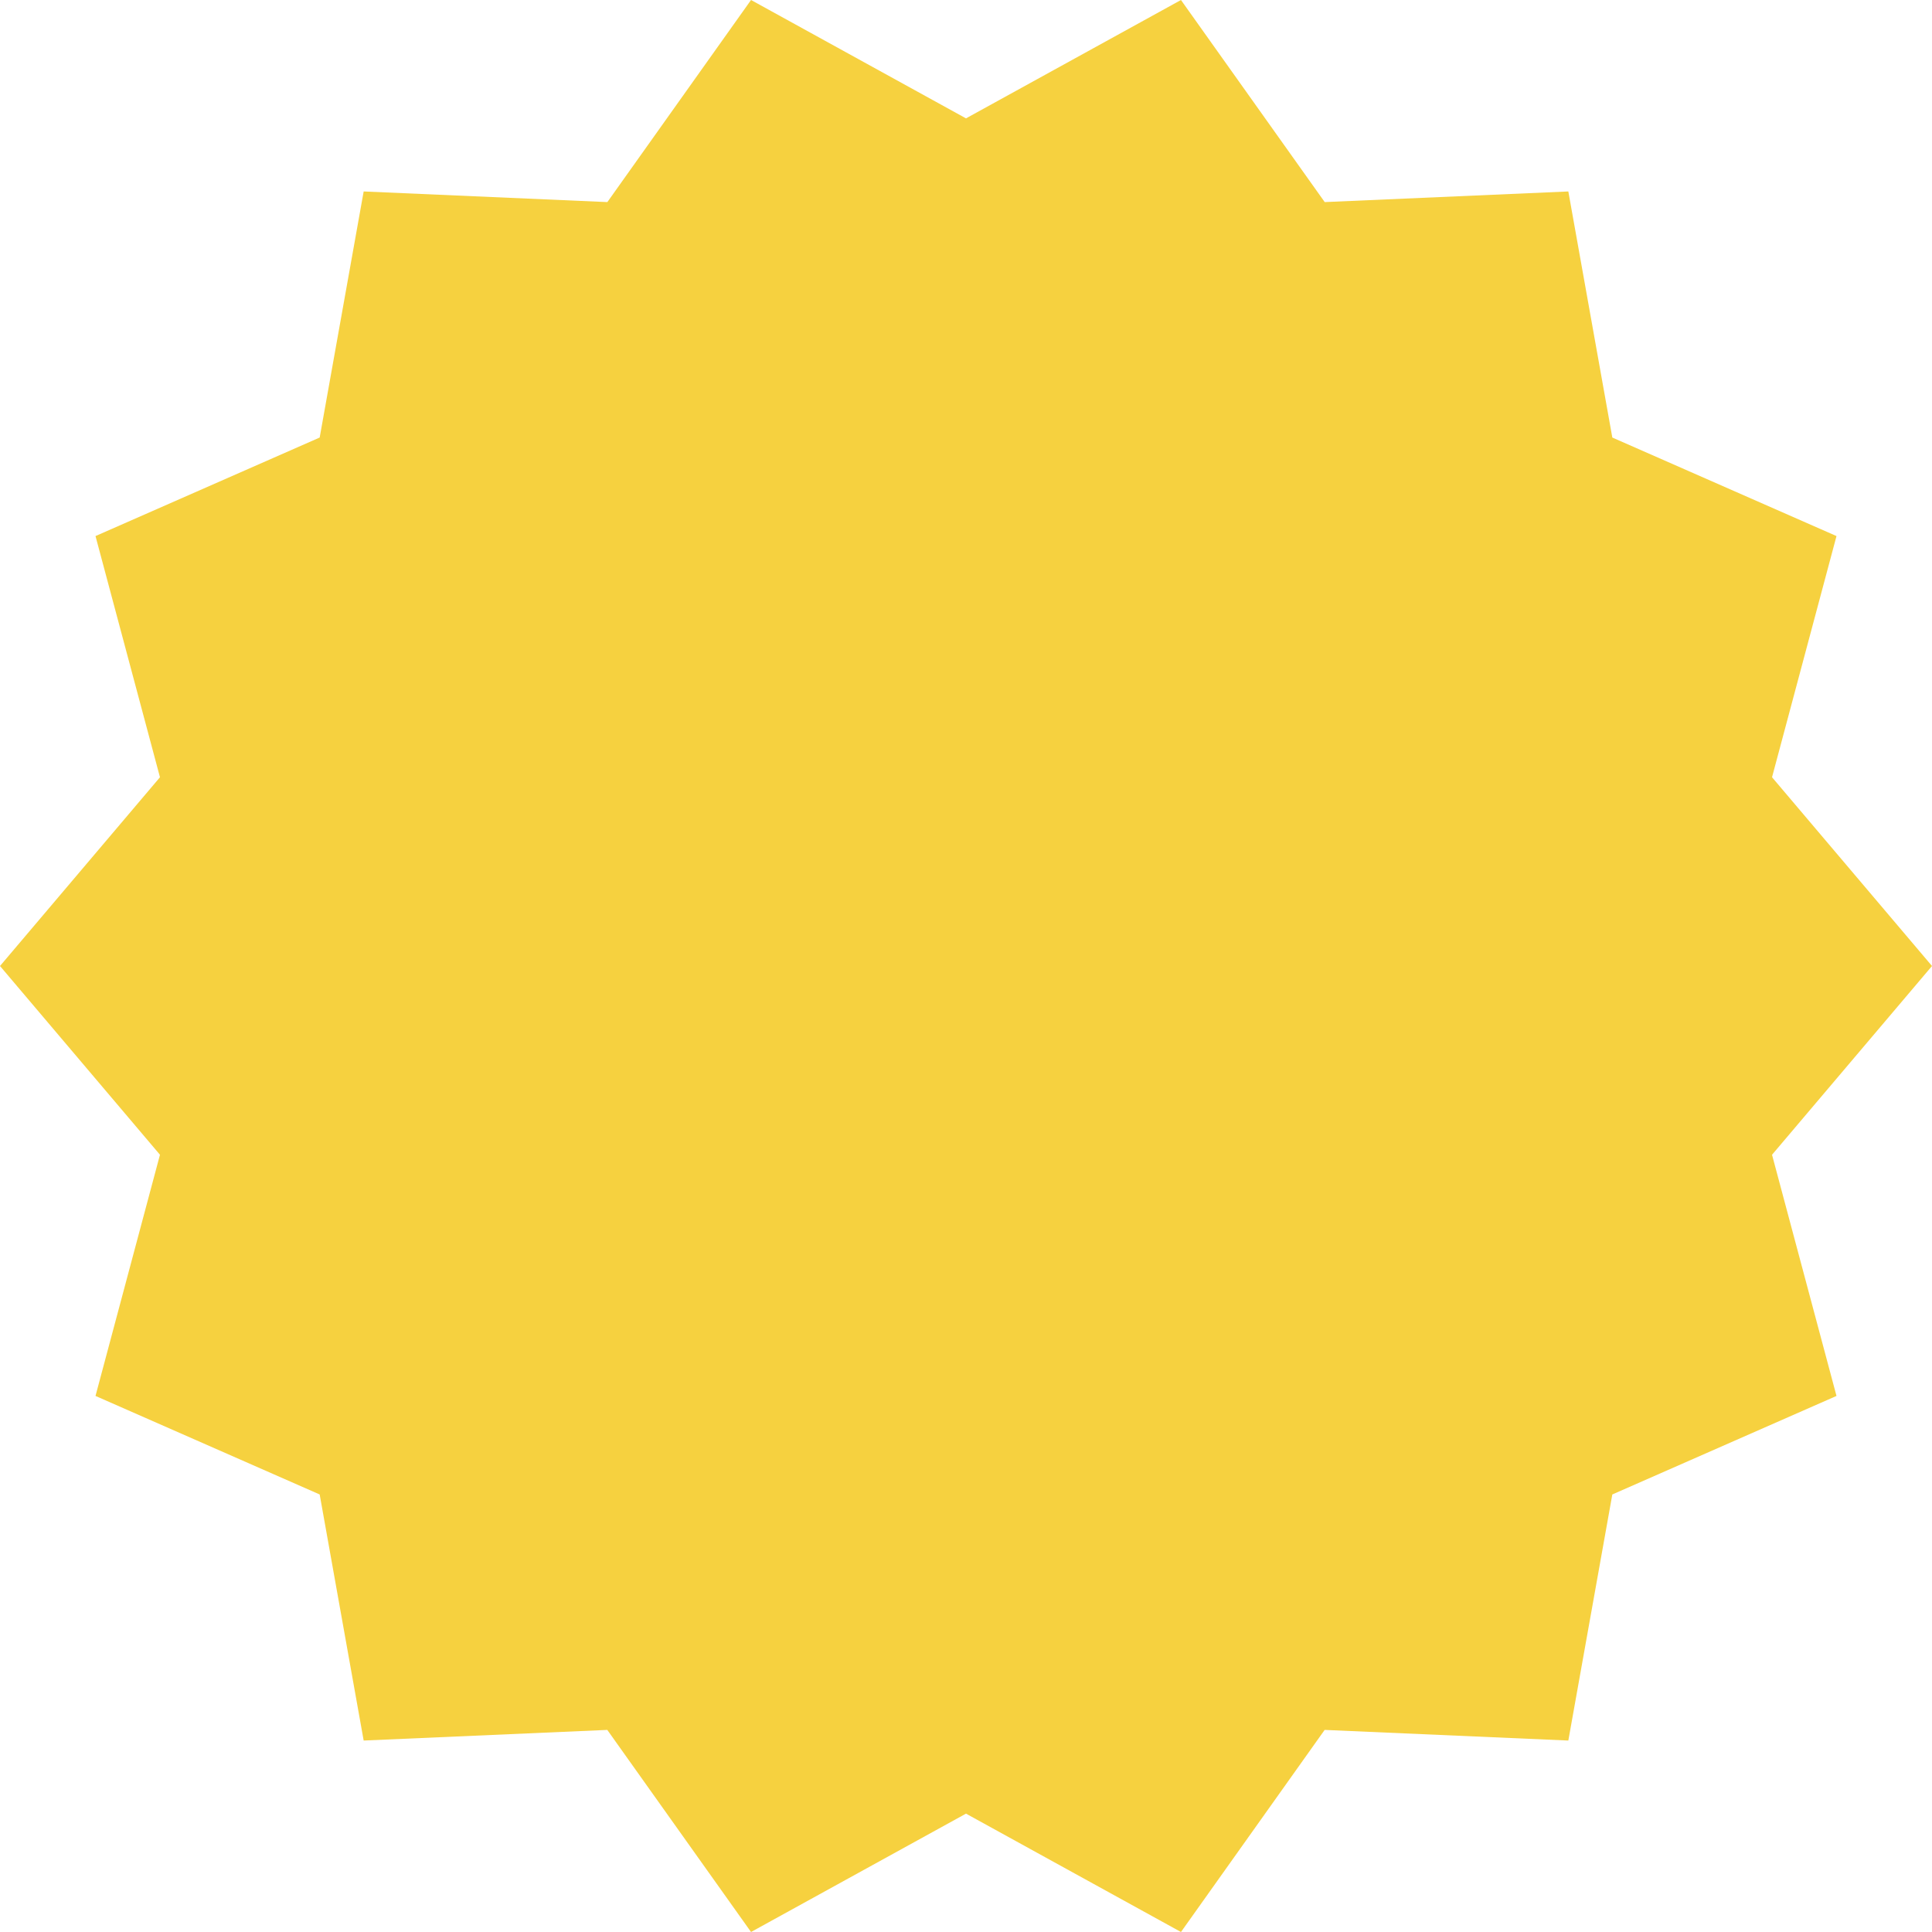<?xml version="1.0" encoding="UTF-8"?>
<svg xmlns="http://www.w3.org/2000/svg" id="a" data-name="Calque 1" width="30" height="30" viewBox="0 0 30 30">
  <polygon points="30 15 27.516 17.931 28.517 21.676 25.036 23.206 24.353 27.027 20.569 26.862 18.338 30 15 28.162 11.662 30 9.43 26.862 5.647 27.027 4.964 23.206 1.483 21.676 2.484 17.931 0 15 2.484 12.069 1.483 8.324 4.964 6.794 5.647 2.973 9.431 3.138 11.662 0 15 1.838 18.338 0 20.57 3.138 24.353 2.973 25.036 6.794 28.517 8.324 27.516 12.069 30 15" fill="#f6d13f" stroke-width="0"></polygon>
</svg>
